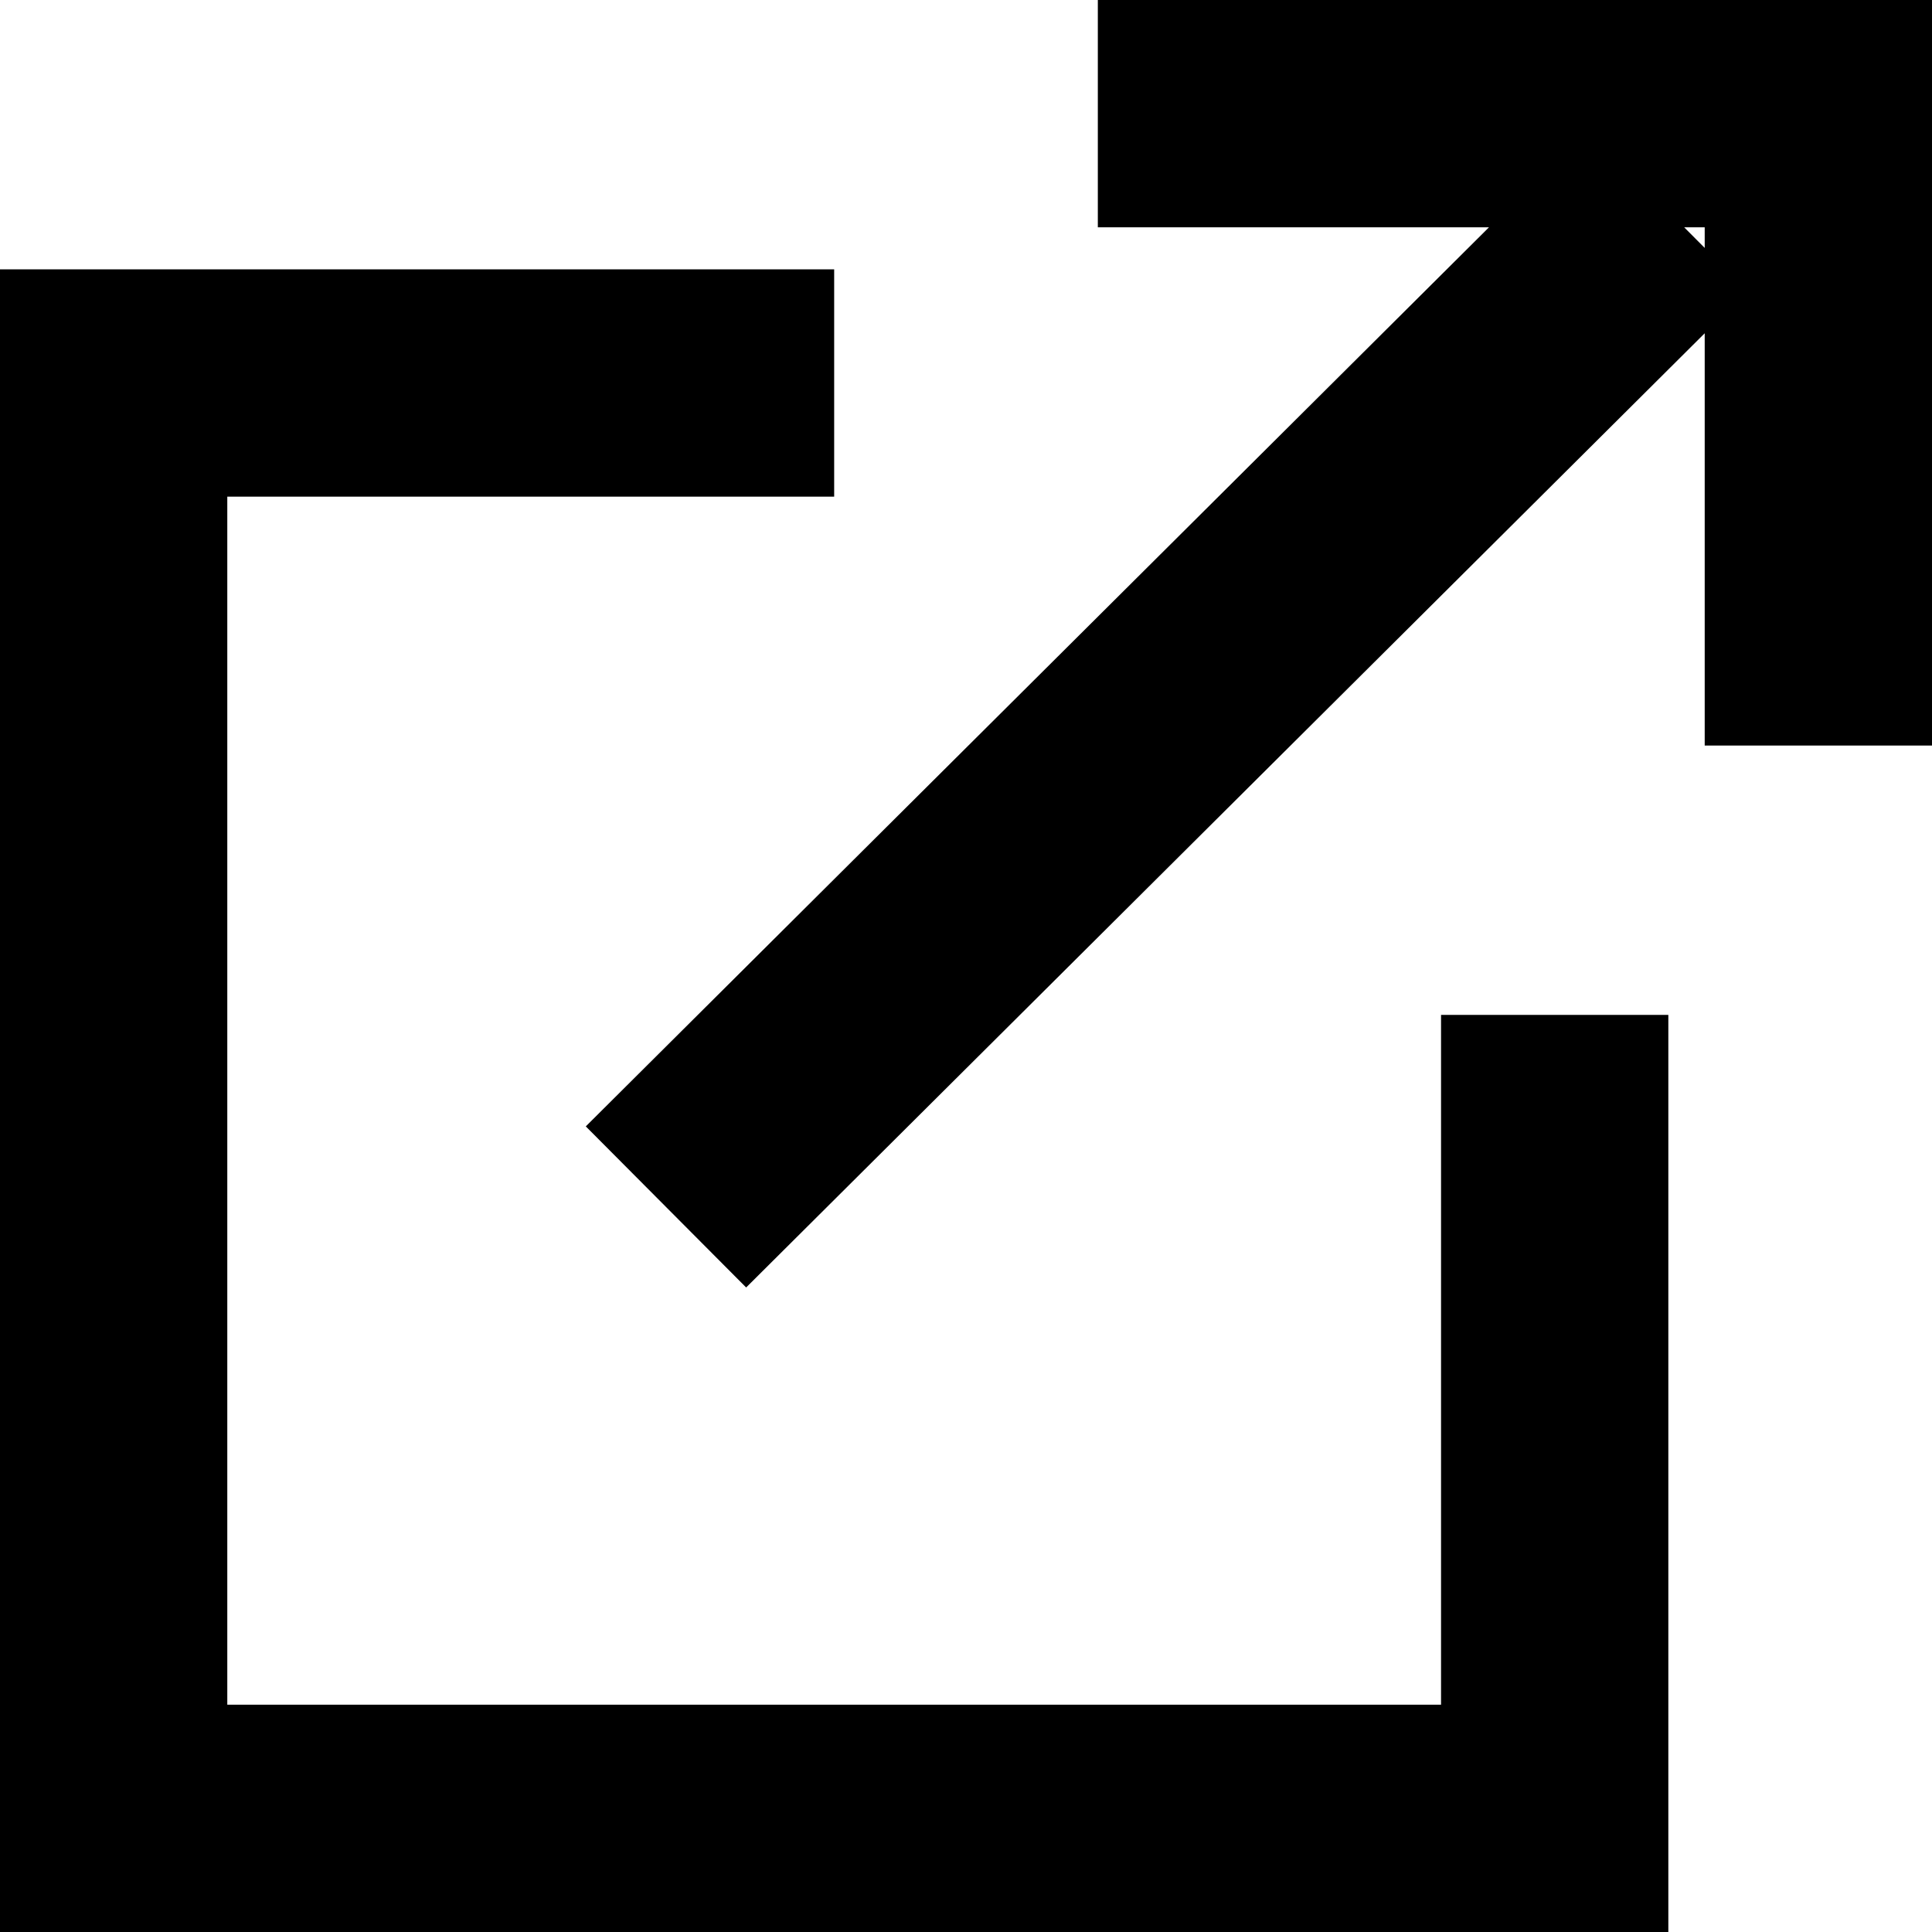 <svg xmlns="http://www.w3.org/2000/svg" viewBox="0 0 17 17"><defs><style>.cls-1{fill:none;stroke:#000;stroke-miterlimit:10;stroke-width:2px;}</style></defs><g id="ヘッダー"><path class="cls-1" d="M13.68 8.93v7.07h-12.68v-12.63h6.34M9.66 1h6.34v5.56M5.86 10.62l8.81-8.77"/></g></svg>